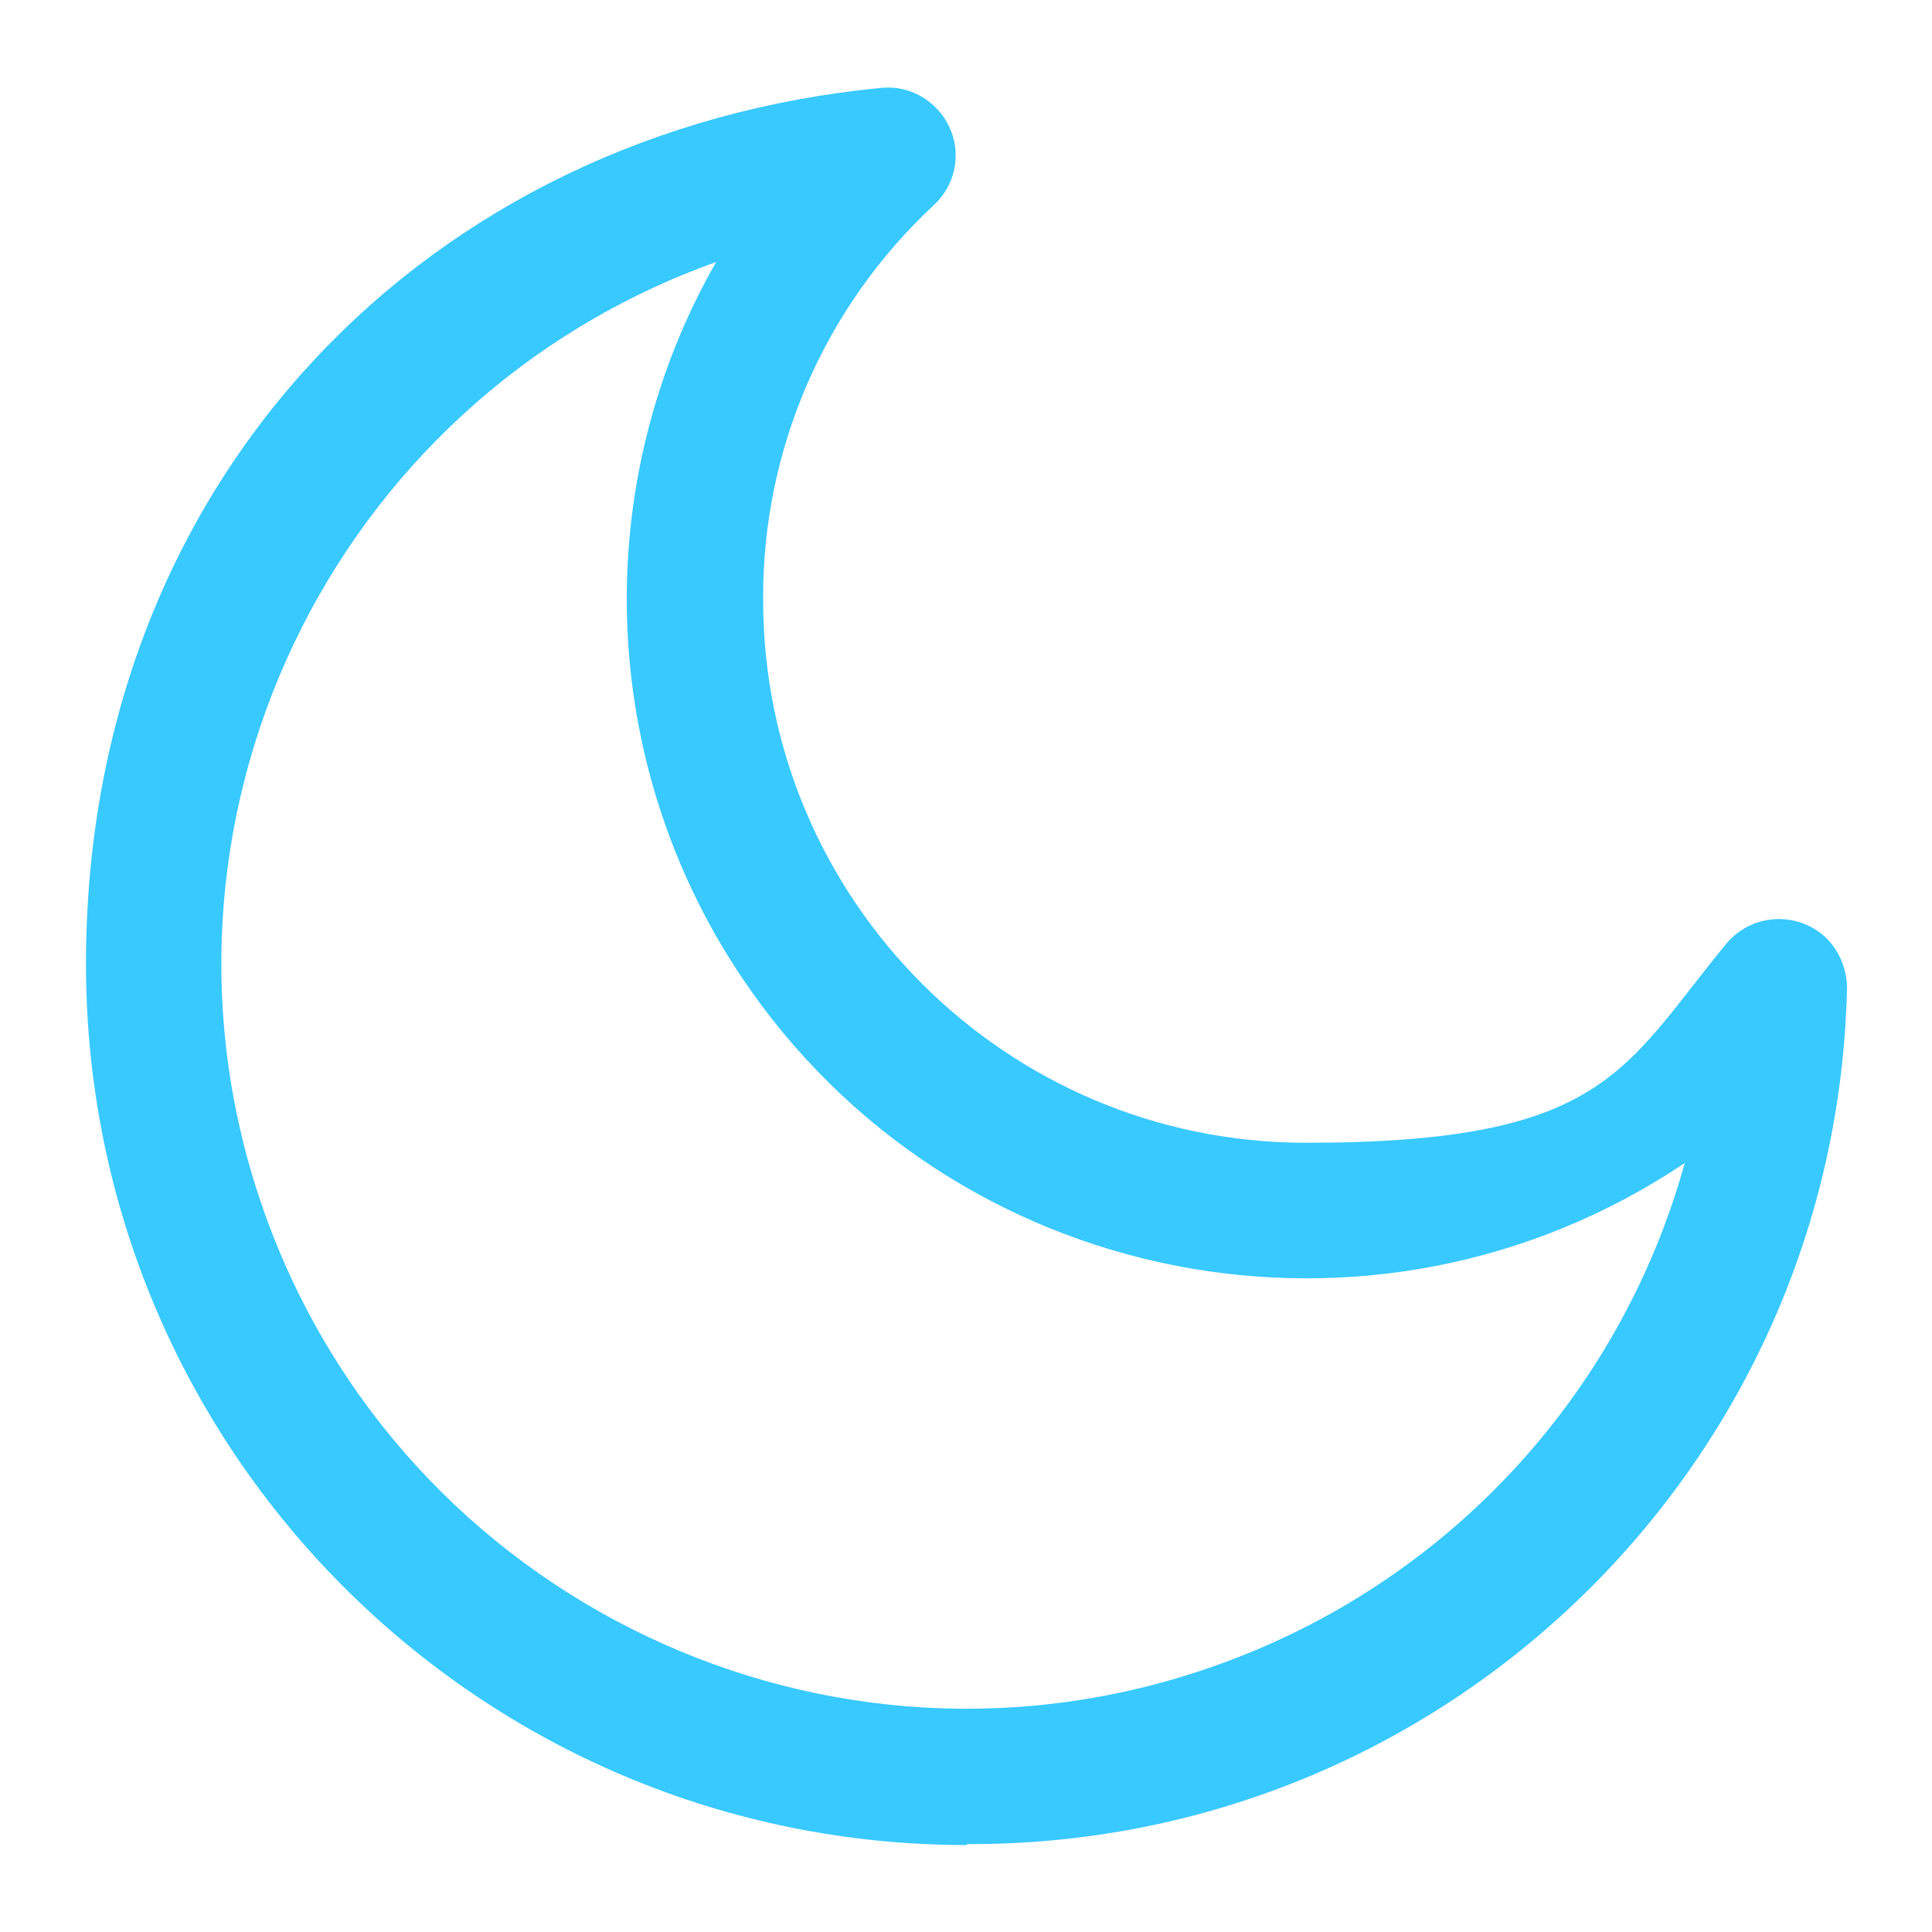 <?xml version="1.0" encoding="UTF-8"?> <svg xmlns="http://www.w3.org/2000/svg" id="Ebene_1" version="1.1" viewBox="0 0 200 200"><defs><style> .st0 { fill: #38c9ff; } </style></defs><g id="Gruppe_8"><g id="Gruppe_7"><path id="Pfad_1" class="st0" d="M100.1,191c-50.4,0-91.2-40.8-91.2-91.2S44.5,13.6,91.2,9.1c3.9-.4,7.3,2.5,7.7,6.3.2,2.2-.6,4.3-2.2,5.8-11.4,10.6-17.8,25.4-17.7,40.9,0,31.1,25.2,56.2,56.2,56.2s32.8-7.6,43.5-20.6c2.5-3,6.9-3.4,9.9-1,1.7,1.4,2.6,3.5,2.6,5.6-1.1,49.4-41.6,88.8-91.1,88.6M74.2,27.1c-40.1,14.3-61.1,58.4-46.8,98.5s58.4,61.1,98.5,46.8c23.7-8.4,41.8-27.8,48.5-52-32.2,21.6-75.9,13.1-97.6-19.2-14.9-22.2-15.9-51-2.6-74.2"></path></g></g></svg> 